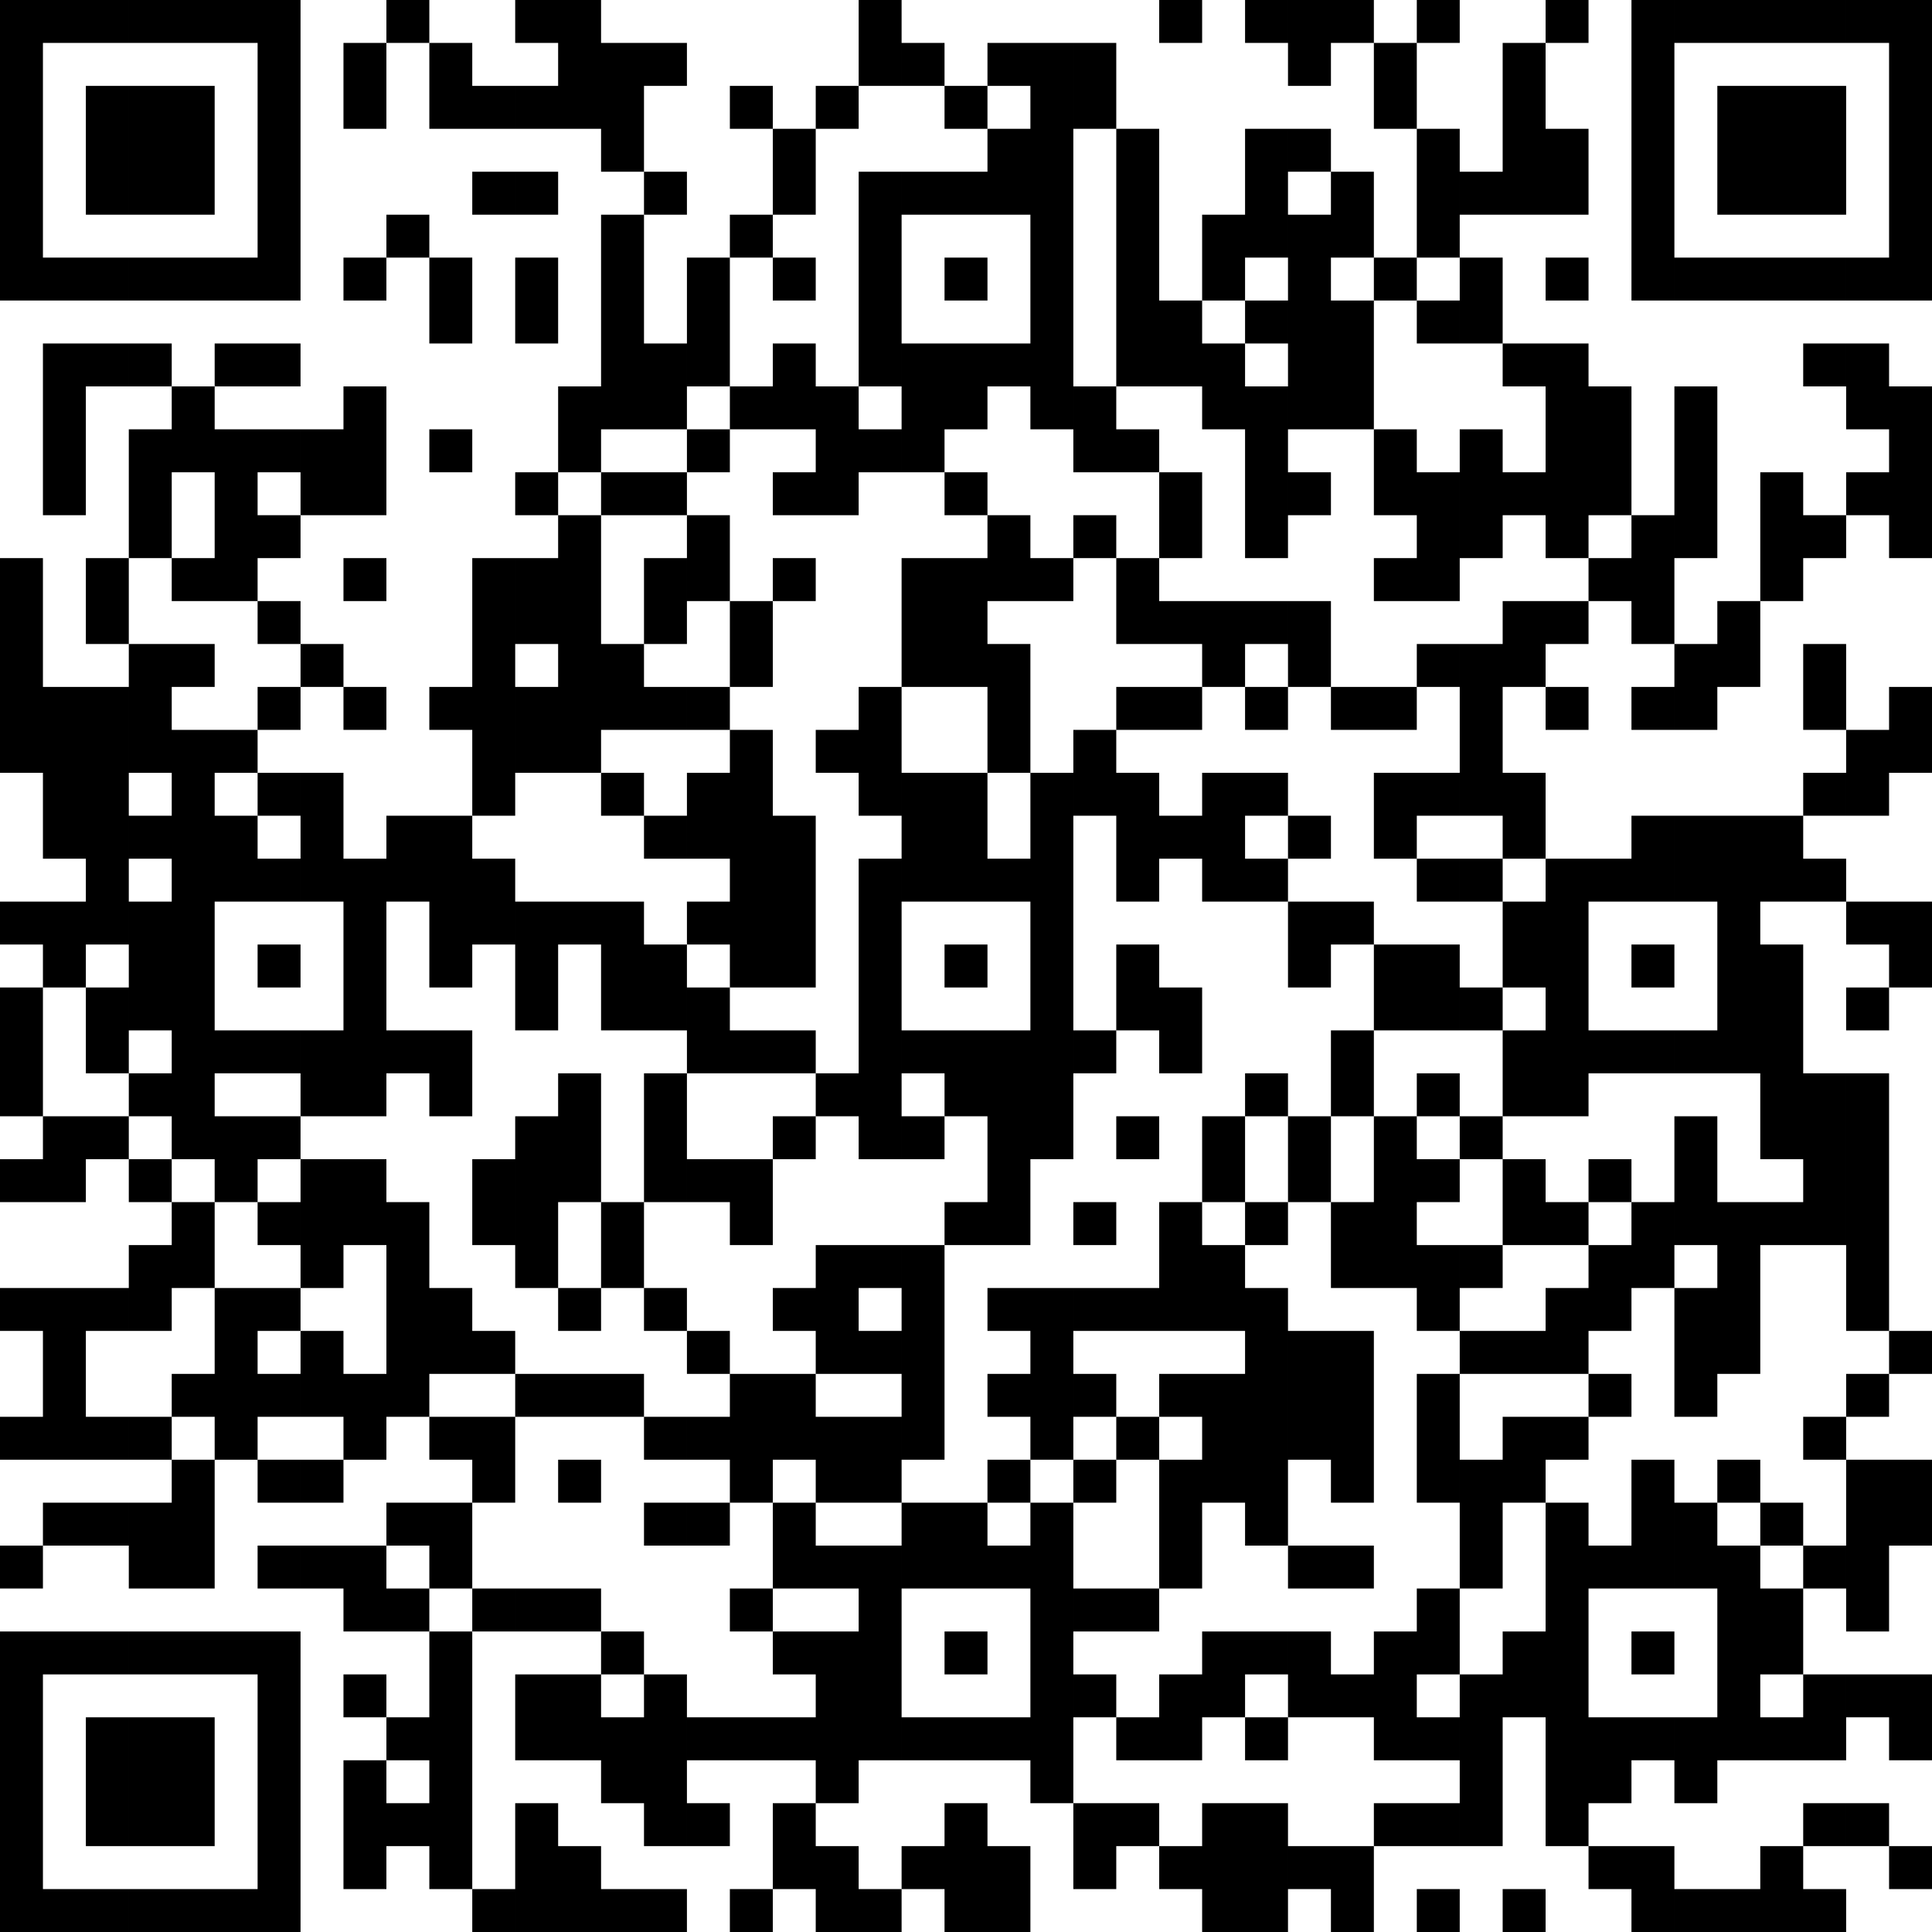 <?xml version="1.0" encoding="utf-8"?>
<!-- Generator: Adobe Illustrator 25.2.3, SVG Export Plug-In . SVG Version: 6.00 Build 0)  -->
<svg version="1.1" id="CodeGenerate" xmlns="http://www.w3.org/2000/svg" xmlns:xlink="http://www.w3.org/1999/xlink" x="0px"
	 y="0px" viewBox="0 0 450 450" enable-background="new 0 0 450 450" xml:space="preserve">
<path d="M0,0h10v10H0V0z M10,0h10v10H10V0z M20,0h10v10H20V0z M30,0h10v10H30V0z M40,0h10v10H40V0z M50,0h10v10H50V0z M60,0h10v10
	H60V0z M90,0h10v10H90V0z M120,0h10v10h-10V0z M130,0h10v10h-10V0z M200,0h10v10h-10V0z M270,0h10v10h-10V0z M290,0h10v10h-10V0z
	 M300,0h10v10h-10V0z M310,0h10v10h-10V0z M330,0h10v10h-10V0z M360,0h10v10h-10V0z M380,0h10v10h-10V0z M390,0h10v10h-10V0z M400,0
	h10v10h-10V0z M410,0h10v10h-10V0z M420,0h10v10h-10V0z M430,0h10v10h-10V0z M440,0h10v10h-10V0z M0,10h10v10H0V10z M60,10h10v10H60
	V10z M80,10h10v10H80V10z M100,10h10v10h-10V10z M130,10h10v10h-10V10z M140,10h10v10h-10V10z M150,10h10v10h-10V10z M200,10h10v10
	h-10V10z M210,10h10v10h-10V10z M230,10h10v10h-10V10z M240,10h10v10h-10V10z M250,10h10v10h-10V10z M300,10h10v10h-10V10z M320,10
	h10v10h-10V10z M350,10h10v10h-10V10z M380,10h10v10h-10V10z M440,10h10v10h-10V10z M0,20h10v10H0V20z M20,20h10v10H20V20z M30,20
	h10v10H30V20z M40,20h10v10H40V20z M60,20h10v10H60V20z M80,20h10v10H80V20z M100,20h10v10h-10V20z M110,20h10v10h-10V20z M120,20
	h10v10h-10V20z M130,20h10v10h-10V20z M140,20h10v10h-10V20z M170,20h10v10h-10V20z M190,20h10v10h-10V20z M220,20h10v10h-10V20z
	 M240,20h10v10h-10V20z M250,20h10v10h-10V20z M320,20h10v10h-10V20z M350,20h10v10h-10V20z M380,20h10v10h-10V20z M400,20h10v10
	h-10V20z M410,20h10v10h-10V20z M420,20h10v10h-10V20z M440,20h10v10h-10V20z M0,30h10v10H0V30z M20,30h10v10H20V30z M30,30h10v10
	H30V30z M40,30h10v10H40V30z M60,30h10v10H60V30z M140,30h10v10h-10V30z M180,30h10v10h-10V30z M230,30h10v10h-10V30z M240,30h10v10
	h-10V30z M260,30h10v10h-10V30z M290,30h10v10h-10V30z M300,30h10v10h-10V30z M330,30h10v10h-10V30z M350,30h10v10h-10V30z M360,30
	h10v10h-10V30z M380,30h10v10h-10V30z M400,30h10v10h-10V30z M410,30h10v10h-10V30z M420,30h10v10h-10V30z M440,30h10v10h-10V30z
	 M0,40h10v10H0V40z M20,40h10v10H20V40z M30,40h10v10H30V40z M40,40h10v10H40V40z M60,40h10v10H60V40z M110,40h10v10h-10V40z
	 M120,40h10v10h-10V40z M150,40h10v10h-10V40z M180,40h10v10h-10V40z M200,40h10v10h-10V40z M210,40h10v10h-10V40z M220,40h10v10
	h-10V40z M230,40h10v10h-10V40z M240,40h10v10h-10V40z M260,40h10v10h-10V40z M290,40h10v10h-10V40z M310,40h10v10h-10V40z M330,40
	h10v10h-10V40z M340,40h10v10h-10V40z M350,40h10v10h-10V40z M360,40h10v10h-10V40z M380,40h10v10h-10V40z M400,40h10v10h-10V40z
	 M410,40h10v10h-10V40z M420,40h10v10h-10V40z M440,40h10v10h-10V40z M0,50h10v10H0V50z M60,50h10v10H60V50z M90,50h10v10H90V50z
	 M140,50h10v10h-10V50z M170,50h10v10h-10V50z M200,50h10v10h-10V50z M240,50h10v10h-10V50z M260,50h10v10h-10V50z M280,50h10v10
	h-10V50z M290,50h10v10h-10V50z M300,50h10v10h-10V50z M310,50h10v10h-10V50z M330,50h10v10h-10V50z M380,50h10v10h-10V50z M440,50
	h10v10h-10V50z M0,60h10v10H0V60z M10,60h10v10H10V60z M20,60h10v10H20V60z M30,60h10v10H30V60z M40,60h10v10H40V60z M50,60h10v10
	H50V60z M60,60h10v10H60V60z M80,60h10v10H80V60z M100,60h10v10h-10V60z M120,60h10v10h-10V60z M140,60h10v10h-10V60z M160,60h10v10
	h-10V60z M180,60h10v10h-10V60z M200,60h10v10h-10V60z M220,60h10v10h-10V60z M240,60h10v10h-10V60z M260,60h10v10h-10V60z M280,60
	h10v10h-10V60z M300,60h10v10h-10V60z M320,60h10v10h-10V60z M340,60h10v10h-10V60z M360,60h10v10h-10V60z M380,60h10v10h-10V60z
	 M390,60h10v10h-10V60z M400,60h10v10h-10V60z M410,60h10v10h-10V60z M420,60h10v10h-10V60z M430,60h10v10h-10V60z M440,60h10v10
	h-10V60z M100,70h10v10h-10V70z M120,70h10v10h-10V70z M140,70h10v10h-10V70z M160,70h10v10h-10V70z M200,70h10v10h-10V70z M240,70
	h10v10h-10V70z M260,70h10v10h-10V70z M270,70h10v10h-10V70z M290,70h10v10h-10V70z M300,70h10v10h-10V70z M310,70h10v10h-10V70z
	 M330,70h10v10h-10V70z M340,70h10v10h-10V70z M10,80h10v10H10V80z M20,80h10v10H20V80z M30,80h10v10H30V80z M50,80h10v10H50V80z
	 M60,80h10v10H60V80z M140,80h10v10h-10V80z M150,80h10v10h-10V80z M160,80h10v10h-10V80z M180,80h10v10h-10V80z M200,80h10v10h-10
	V80z M210,80h10v10h-10V80z M220,80h10v10h-10V80z M230,80h10v10h-10V80z M240,80h10v10h-10V80z M260,80h10v10h-10V80z M270,80h10
	v10h-10V80z M280,80h10v10h-10V80z M300,80h10v10h-10V80z M310,80h10v10h-10V80z M350,80h10v10h-10V80z M360,80h10v10h-10V80z
	 M420,80h10v10h-10V80z M430,80h10v10h-10V80z M10,90h10v10H10V90z M40,90h10v10H40V90z M80,90h10v10H80V90z M130,90h10v10h-10V90z
	 M140,90h10v10h-10V90z M150,90h10v10h-10V90z M170,90h10v10h-10V90z M180,90h10v10h-10V90z M190,90h10v10h-10V90z M210,90h10v10
	h-10V90z M220,90h10v10h-10V90z M240,90h10v10h-10V90z M250,90h10v10h-10V90z M280,90h10v10h-10V90z M290,90h10v10h-10V90z M300,90
	h10v10h-10V90z M310,90h10v10h-10V90z M360,90h10v10h-10V90z M370,90h10v10h-10V90z M390,90h10v10h-10V90z M430,90h10v10h-10V90z
	 M440,90h10v10h-10V90z M10,100h10v10H10V100z M30,100h10v10H30V100z M40,100h10v10H40V100z M50,100h10v10H50V100z M60,100h10v10H60
	V100z M70,100h10v10H70V100z M80,100h10v10H80V100z M100,100h10v10h-10V100z M130,100h10v10h-10V100z M160,100h10v10h-10V100z
	 M190,100h10v10h-10V100z M200,100h10v10h-10V100z M210,100h10v10h-10V100z M250,100h10v10h-10V100z M260,100h10v10h-10V100z
	 M290,100h10v10h-10V100z M320,100h10v10h-10V100z M340,100h10v10h-10V100z M360,100h10v10h-10V100z M370,100h10v10h-10V100z
	 M390,100h10v10h-10V100z M440,100h10v10h-10V100z M10,110h10v10H10V110z M30,110h10v10H30V110z M50,110h10v10H50V110z M70,110h10
	v10H70V110z M80,110h10v10H80V110z M120,110h10v10h-10V110z M140,110h10v10h-10V110z M150,110h10v10h-10V110z M180,110h10v10h-10
	V110z M190,110h10v10h-10V110z M220,110h10v10h-10V110z M270,110h10v10h-10V110z M290,110h10v10h-10V110z M300,110h10v10h-10V110z
	 M320,110h10v10h-10V110z M330,110h10v10h-10V110z M340,110h10v10h-10V110z M350,110h10v10h-10V110z M360,110h10v10h-10V110z
	 M370,110h10v10h-10V110z M390,110h10v10h-10V110z M410,110h10v10h-10V110z M430,110h10v10h-10V110z M440,110h10v10h-10V110z
	 M30,120h10v10H30V120z M50,120h10v10H50V120z M60,120h10v10H60V120z M130,120h10v10h-10V120z M160,120h10v10h-10V120z M230,120h10
	v10h-10V120z M250,120h10v10h-10V120z M270,120h10v10h-10V120z M290,120h10v10h-10V120z M330,120h10v10h-10V120z M340,120h10v10h-10
	V120z M360,120h10v10h-10V120z M380,120h10v10h-10V120z M390,120h10v10h-10V120z M410,120h10v10h-10V120z M420,120h10v10h-10V120z
	 M440,120h10v10h-10V120z M0,130h10v10H0V130z M20,130h10v10H20V130z M40,130h10v10H40V130z M50,130h10v10H50V130z M80,130h10v10H80
	V130z M110,130h10v10h-10V130z M120,130h10v10h-10V130z M130,130h10v10h-10V130z M150,130h10v10h-10V130z M160,130h10v10h-10V130z
	 M180,130h10v10h-10V130z M210,130h10v10h-10V130z M220,130h10v10h-10V130z M230,130h10v10h-10V130z M240,130h10v10h-10V130z
	 M260,130h10v10h-10V130z M320,130h10v10h-10V130z M330,130h10v10h-10V130z M370,130h10v10h-10V130z M380,130h10v10h-10V130z
	 M410,130h10v10h-10V130z M0,140h10v10H0V140z M20,140h10v10H20V140z M60,140h10v10H60V140z M110,140h10v10h-10V140z M120,140h10v10
	h-10V140z M130,140h10v10h-10V140z M150,140h10v10h-10V140z M170,140h10v10h-10V140z M210,140h10v10h-10V140z M220,140h10v10h-10
	V140z M260,140h10v10h-10V140z M270,140h10v10h-10V140z M280,140h10v10h-10V140z M290,140h10v10h-10V140z M300,140h10v10h-10V140z
	 M350,140h10v10h-10V140z M360,140h10v10h-10V140z M380,140h10v10h-10V140z M400,140h10v10h-10V140z M0,150h10v10H0V150z M30,150h10
	v10H30V150z M40,150h10v10H40V150z M70,150h10v10H70V150z M110,150h10v10h-10V150z M130,150h10v10h-10V150z M140,150h10v10h-10V150z
	 M170,150h10v10h-10V150z M210,150h10v10h-10V150z M220,150h10v10h-10V150z M230,150h10v10h-10V150z M280,150h10v10h-10V150z
	 M300,150h10v10h-10V150z M330,150h10v10h-10V150z M340,150h10v10h-10V150z M350,150h10v10h-10V150z M390,150h10v10h-10V150z
	 M400,150h10v10h-10V150z M420,150h10v10h-10V150z M0,160h10v10H0V160z M10,160h10v10H10V160z M20,160h10v10H20V160z M30,160h10v10
	H30V160z M60,160h10v10H60V160z M80,160h10v10H80V160z M100,160h10v10h-10V160z M110,160h10v10h-10V160z M120,160h10v10h-10V160z
	 M130,160h10v10h-10V160z M140,160h10v10h-10V160z M150,160h10v10h-10V160z M160,160h10v10h-10V160z M200,160h10v10h-10V160z
	 M230,160h10v10h-10V160z M260,160h10v10h-10V160z M270,160h10v10h-10V160z M290,160h10v10h-10V160z M310,160h10v10h-10V160z
	 M320,160h10v10h-10V160z M340,160h10v10h-10V160z M360,160h10v10h-10V160z M380,160h10v10h-10V160z M390,160h10v10h-10V160z
	 M420,160h10v10h-10V160z M440,160h10v10h-10V160z M0,170h10v10H0V170z M10,170h10v10H10V170z M20,170h10v10H20V170z M30,170h10v10
	H30V170z M40,170h10v10H40V170z M50,170h10v10H50V170z M110,170h10v10h-10V170z M120,170h10v10h-10V170z M130,170h10v10h-10V170z
	 M170,170h10v10h-10V170z M190,170h10v10h-10V170z M200,170h10v10h-10V170z M230,170h10v10h-10V170z M250,170h10v10h-10V170z
	 M340,170h10v10h-10V170z M430,170h10v10h-10V170z M440,170h10v10h-10V170z M10,180h10v10H10V180z M20,180h10v10H20V180z M40,180h10
	v10H40V180z M60,180h10v10H60V180z M70,180h10v10H70V180z M110,180h10v10h-10V180z M140,180h10v10h-10V180z M160,180h10v10h-10V180z
	 M170,180h10v10h-10V180z M200,180h10v10h-10V180z M210,180h10v10h-10V180z M220,180h10v10h-10V180z M240,180h10v10h-10V180z
	 M250,180h10v10h-10V180z M260,180h10v10h-10V180z M280,180h10v10h-10V180z M290,180h10v10h-10V180z M320,180h10v10h-10V180z
	 M330,180h10v10h-10V180z M340,180h10v10h-10V180z M350,180h10v10h-10V180z M420,180h10v10h-10V180z M430,180h10v10h-10V180z
	 M10,190h10v10H10V190z M20,190h10v10H20V190z M30,190h10v10H30V190z M40,190h10v10H40V190z M50,190h10v10H50V190z M70,190h10v10H70
	V190z M90,190h10v10H90V190z M100,190h10v10h-10V190z M150,190h10v10h-10V190z M160,190h10v10h-10V190z M170,190h10v10h-10V190z
	 M180,190h10v10h-10V190z M210,190h10v10h-10V190z M220,190h10v10h-10V190z M240,190h10v10h-10V190z M260,190h10v10h-10V190z
	 M270,190h10v10h-10V190z M280,190h10v10h-10V190z M300,190h10v10h-10V190z M320,190h10v10h-10V190z M350,190h10v10h-10V190z
	 M380,190h10v10h-10V190z M390,190h10v10h-10V190z M400,190h10v10h-10V190z M410,190h10v10h-10V190z M20,200h10v10H20V200z M40,200
	h10v10H40V200z M50,200h10v10H50V200z M60,200h10v10H60V200z M70,200h10v10H70V200z M80,200h10v10H80V200z M90,200h10v10H90V200z
	 M100,200h10v10h-10V200z M110,200h10v10h-10V200z M170,200h10v10h-10V200z M180,200h10v10h-10V200z M200,200h10v10h-10V200z
	 M210,200h10v10h-10V200z M220,200h10v10h-10V200z M230,200h10v10h-10V200z M240,200h10v10h-10V200z M260,200h10v10h-10V200z
	 M280,200h10v10h-10V200z M290,200h10v10h-10V200z M330,200h10v10h-10V200z M340,200h10v10h-10V200z M360,200h10v10h-10V200z
	 M370,200h10v10h-10V200z M380,200h10v10h-10V200z M390,200h10v10h-10V200z M400,200h10v10h-10V200z M410,200h10v10h-10V200z
	 M420,200h10v10h-10V200z M0,210h10v10H0V210z M10,210h10v10H10V210z M20,210h10v10H20V210z M30,210h10v10H30V210z M40,210h10v10H40
	V210z M80,210h10v10H80V210z M100,210h10v10h-10V210z M110,210h10v10h-10V210z M120,210h10v10h-10V210z M130,210h10v10h-10V210z
	 M140,210h10v10h-10V210z M160,210h10v10h-10V210z M170,210h10v10h-10V210z M180,210h10v10h-10V210z M200,210h10v10h-10V210z
	 M240,210h10v10h-10V210z M300,210h10v10h-10V210z M310,210h10v10h-10V210z M350,210h10v10h-10V210z M360,210h10v10h-10V210z
	 M400,210h10v10h-10V210z M430,210h10v10h-10V210z M440,210h10v10h-10V210z M10,220h10v10H10V220z M30,220h10v10H30V220z M40,220h10
	v10H40V220z M60,220h10v10H60V220z M80,220h10v10H80V220z M100,220h10v10h-10V220z M120,220h10v10h-10V220z M140,220h10v10h-10V220z
	 M150,220h10v10h-10V220z M170,220h10v10h-10V220z M180,220h10v10h-10V220z M200,220h10v10h-10V220z M220,220h10v10h-10V220z
	 M240,220h10v10h-10V220z M260,220h10v10h-10V220z M300,220h10v10h-10V220z M320,220h10v10h-10V220z M330,220h10v10h-10V220z
	 M350,220h10v10h-10V220z M360,220h10v10h-10V220z M380,220h10v10h-10V220z M400,220h10v10h-10V220z M410,220h10v10h-10V220z
	 M440,220h10v10h-10V220z M0,230h10v10H0V230z M20,230h10v10H20V230z M30,230h10v10H30V230z M40,230h10v10H40V230z M80,230h10v10H80
	V230z M120,230h10v10h-10V230z M140,230h10v10h-10V230z M150,230h10v10h-10V230z M160,230h10v10h-10V230z M200,230h10v10h-10V230z
	 M240,230h10v10h-10V230z M260,230h10v10h-10V230z M270,230h10v10h-10V230z M320,230h10v10h-10V230z M330,230h10v10h-10V230z
	 M340,230h10v10h-10V230z M360,230h10v10h-10V230z M400,230h10v10h-10V230z M410,230h10v10h-10V230z M430,230h10v10h-10V230z M0,240
	h10v10H0V240z M20,240h10v10H20V240z M40,240h10v10H40V240z M50,240h10v10H50V240z M60,240h10v10H60V240z M70,240h10v10H70V240z
	 M80,240h10v10H80V240z M90,240h10v10H90V240z M100,240h10v10h-10V240z M160,240h10v10h-10V240z M170,240h10v10h-10V240z M180,240
	h10v10h-10V240z M200,240h10v10h-10V240z M210,240h10v10h-10V240z M220,240h10v10h-10V240z M230,240h10v10h-10V240z M240,240h10v10
	h-10V240z M250,240h10v10h-10V240z M270,240h10v10h-10V240z M310,240h10v10h-10V240z M350,240h10v10h-10V240z M360,240h10v10h-10
	V240z M370,240h10v10h-10V240z M380,240h10v10h-10V240z M390,240h10v10h-10V240z M400,240h10v10h-10V240z M410,240h10v10h-10V240z
	 M0,250h10v10H0V250z M30,250h10v10H30V250z M40,250h10v10H40V250z M70,250h10v10H70V250z M80,250h10v10H80V250z M100,250h10v10h-10
	V250z M130,250h10v10h-10V250z M150,250h10v10h-10V250z M190,250h10v10h-10V250z M200,250h10v10h-10V250z M220,250h10v10h-10V250z
	 M230,250h10v10h-10V250z M240,250h10v10h-10V250z M290,250h10v10h-10V250z M310,250h10v10h-10V250z M330,250h10v10h-10V250z
	 M350,250h10v10h-10V250z M360,250h10v10h-10V250z M410,250h10v10h-10V250z M420,250h10v10h-10V250z M430,250h10v10h-10V250z
	 M10,260h10v10H10V260z M20,260h10v10H20V260z M40,260h10v10H40V260z M50,260h10v10H50V260z M60,260h10v10H60V260z M120,260h10v10
	h-10V260z M130,260h10v10h-10V260z M150,260h10v10h-10V260z M180,260h10v10h-10V260z M200,260h10v10h-10V260z M210,260h10v10h-10
	V260z M230,260h10v10h-10V260z M240,260h10v10h-10V260z M260,260h10v10h-10V260z M280,260h10v10h-10V260z M300,260h10v10h-10V260z
	 M320,260h10v10h-10V260z M340,260h10v10h-10V260z M390,260h10v10h-10V260z M410,260h10v10h-10V260z M420,260h10v10h-10V260z
	 M430,260h10v10h-10V260z M0,270h10v10H0V270z M10,270h10v10H10V270z M30,270h10v10H30V270z M50,270h10v10H50V270z M70,270h10v10H70
	V270z M80,270h10v10H80V270z M110,270h10v10h-10V270z M120,270h10v10h-10V270z M130,270h10v10h-10V270z M150,270h10v10h-10V270z
	 M160,270h10v10h-10V270z M170,270h10v10h-10V270z M230,270h10v10h-10V270z M280,270h10v10h-10V270z M300,270h10v10h-10V270z
	 M320,270h10v10h-10V270z M330,270h10v10h-10V270z M350,270h10v10h-10V270z M370,270h10v10h-10V270z M390,270h10v10h-10V270z
	 M420,270h10v10h-10V270z M430,270h10v10h-10V270z M40,280h10v10H40V280z M60,280h10v10H60V280z M70,280h10v10H70V280z M80,280h10
	v10H80V280z M90,280h10v10H90V280z M110,280h10v10h-10V280z M120,280h10v10h-10V280z M140,280h10v10h-10V280z M170,280h10v10h-10
	V280z M220,280h10v10h-10V280z M230,280h10v10h-10V280z M250,280h10v10h-10V280z M270,280h10v10h-10V280z M290,280h10v10h-10V280z
	 M310,280h10v10h-10V280z M320,280h10v10h-10V280z M350,280h10v10h-10V280z M360,280h10v10h-10V280z M380,280h10v10h-10V280z
	 M390,280h10v10h-10V280z M400,280h10v10h-10V280z M410,280h10v10h-10V280z M420,280h10v10h-10V280z M430,280h10v10h-10V280z
	 M30,290h10v10H30V290z M40,290h10v10H40V290z M70,290h10v10H70V290z M90,290h10v10H90V290z M120,290h10v10h-10V290z M140,290h10v10
	h-10V290z M190,290h10v10h-10V290z M200,290h10v10h-10V290z M210,290h10v10h-10V290z M270,290h10v10h-10V290z M280,290h10v10h-10
	V290z M310,290h10v10h-10V290z M320,290h10v10h-10V290z M330,290h10v10h-10V290z M340,290h10v10h-10V290z M370,290h10v10h-10V290z
	 M380,290h10v10h-10V290z M400,290h10v10h-10V290z M430,290h10v10h-10V290z M0,300h10v10H0V300z M10,300h10v10H10V300z M20,300h10
	v10H20V300z M30,300h10v10H30V300z M50,300h10v10H50V300z M60,300h10v10H60V300z M90,300h10v10H90V300z M100,300h10v10h-10V300z
	 M130,300h10v10h-10V300z M150,300h10v10h-10V300z M180,300h10v10h-10V300z M190,300h10v10h-10V300z M210,300h10v10h-10V300z
	 M230,300h10v10h-10V300z M240,300h10v10h-10V300z M250,300h10v10h-10V300z M260,300h10v10h-10V300z M270,300h10v10h-10V300z
	 M280,300h10v10h-10V300z M290,300h10v10h-10V300z M330,300h10v10h-10V300z M360,300h10v10h-10V300z M370,300h10v10h-10V300z
	 M390,300h10v10h-10V300z M400,300h10v10h-10V300z M430,300h10v10h-10V300z M10,310h10v10H10V310z M50,310h10v10H50V310z M70,310h10
	v10H70V310z M90,310h10v10H90V310z M100,310h10v10h-10V310z M110,310h10v10h-10V310z M160,310h10v10h-10V310z M190,310h10v10h-10
	V310z M200,310h10v10h-10V310z M210,310h10v10h-10V310z M240,310h10v10h-10V310z M290,310h10v10h-10V310z M300,310h10v10h-10V310z
	 M310,310h10v10h-10V310z M340,310h10v10h-10V310z M350,310h10v10h-10V310z M360,310h10v10h-10V310z M390,310h10v10h-10V310z
	 M400,310h10v10h-10V310z M440,310h10v10h-10V310z M10,320h10v10H10V320z M40,320h10v10H40V320z M50,320h10v10H50V320z M60,320h10
	v10H60V320z M70,320h10v10H70V320z M80,320h10v10H80V320z M90,320h10v10H90V320z M120,320h10v10h-10V320z M130,320h10v10h-10V320z
	 M140,320h10v10h-10V320z M170,320h10v10h-10V320z M180,320h10v10h-10V320z M210,320h10v10h-10V320z M230,320h10v10h-10V320z
	 M240,320h10v10h-10V320z M250,320h10v10h-10V320z M270,320h10v10h-10V320z M280,320h10v10h-10V320z M290,320h10v10h-10V320z
	 M300,320h10v10h-10V320z M310,320h10v10h-10V320z M330,320h10v10h-10V320z M370,320h10v10h-10V320z M390,320h10v10h-10V320z
	 M430,320h10v10h-10V320z M0,330h10v10H0V330z M10,330h10v10H10V330z M20,330h10v10H20V330z M30,330h10v10H30V330z M50,330h10v10H50
	V330z M80,330h10v10H80V330z M100,330h10v10h-10V330z M110,330h10v10h-10V330z M150,330h10v10h-10V330z M160,330h10v10h-10V330z
	 M170,330h10v10h-10V330z M180,330h10v10h-10V330z M190,330h10v10h-10V330z M200,330h10v10h-10V330z M210,330h10v10h-10V330z
	 M240,330h10v10h-10V330z M260,330h10v10h-10V330z M280,330h10v10h-10V330z M290,330h10v10h-10V330z M300,330h10v10h-10V330z
	 M310,330h10v10h-10V330z M330,330h10v10h-10V330z M350,330h10v10h-10V330z M360,330h10v10h-10V330z M420,330h10v10h-10V330z
	 M40,340h10v10H40V340z M60,340h10v10H60V340z M70,340h10v10H70V340z M110,340h10v10h-10V340z M130,340h10v10h-10V340z M170,340h10
	v10h-10V340z M190,340h10v10h-10V340z M200,340h10v10h-10V340z M230,340h10v10h-10V340z M250,340h10v10h-10V340z M270,340h10v10h-10
	V340z M280,340h10v10h-10V340z M290,340h10v10h-10V340z M310,340h10v10h-10V340z M330,340h10v10h-10V340z M340,340h10v10h-10V340z
	 M350,340h10v10h-10V340z M380,340h10v10h-10V340z M400,340h10v10h-10V340z M430,340h10v10h-10V340z M440,340h10v10h-10V340z
	 M10,350h10v10H10V350z M20,350h10v10H20V350z M30,350h10v10H30V350z M40,350h10v10H40V350z M90,350h10v10H90V350z M100,350h10v10
	h-10V350z M150,350h10v10h-10V350z M160,350h10v10h-10V350z M180,350h10v10h-10V350z M210,350h10v10h-10V350z M220,350h10v10h-10
	V350z M240,350h10v10h-10V350z M270,350h10v10h-10V350z M290,350h10v10h-10V350z M340,350h10v10h-10V350z M360,350h10v10h-10V350z
	 M380,350h10v10h-10V350z M390,350h10v10h-10V350z M410,350h10v10h-10V350z M430,350h10v10h-10V350z M440,350h10v10h-10V350z M0,360
	h10v10H0V360z M30,360h10v10H30V360z M40,360h10v10H40V360z M60,360h10v10H60V360z M70,360h10v10H70V360z M80,360h10v10H80V360z
	 M100,360h10v10h-10V360z M180,360h10v10h-10V360z M190,360h10v10h-10V360z M200,360h10v10h-10V360z M210,360h10v10h-10V360z
	 M220,360h10v10h-10V360z M230,360h10v10h-10V360z M240,360h10v10h-10V360z M270,360h10v10h-10V360z M300,360h10v10h-10V360z
	 M310,360h10v10h-10V360z M340,360h10v10h-10V360z M360,360h10v10h-10V360z M370,360h10v10h-10V360z M380,360h10v10h-10V360z
	 M390,360h10v10h-10V360z M400,360h10v10h-10V360z M420,360h10v10h-10V360z M430,360h10v10h-10V360z M80,370h10v10H80V370z M90,370
	h10v10H90V370z M110,370h10v10h-10V370z M120,370h10v10h-10V370z M130,370h10v10h-10V370z M170,370h10v10h-10V370z M200,370h10v10
	h-10V370z M240,370h10v10h-10V370z M250,370h10v10h-10V370z M260,370h10v10h-10V370z M330,370h10v10h-10V370z M360,370h10v10h-10
	V370z M400,370h10v10h-10V370z M410,370h10v10h-10V370z M430,370h10v10h-10V370z M0,380h10v10H0V380z M10,380h10v10H10V380z M20,380
	h10v10H20V380z M30,380h10v10H30V380z M40,380h10v10H40V380z M50,380h10v10H50V380z M60,380h10v10H60V380z M100,380h10v10h-10V380z
	 M140,380h10v10h-10V380z M180,380h10v10h-10V380z M190,380h10v10h-10V380z M200,380h10v10h-10V380z M220,380h10v10h-10V380z
	 M240,380h10v10h-10V380z M280,380h10v10h-10V380z M290,380h10v10h-10V380z M300,380h10v10h-10V380z M320,380h10v10h-10V380z
	 M330,380h10v10h-10V380z M350,380h10v10h-10V380z M360,380h10v10h-10V380z M380,380h10v10h-10V380z M400,380h10v10h-10V380z
	 M410,380h10v10h-10V380z M0,390h10v10H0V390z M60,390h10v10H60V390z M80,390h10v10H80V390z M100,390h10v10h-10V390z M120,390h10v10
	h-10V390z M130,390h10v10h-10V390z M150,390h10v10h-10V390z M190,390h10v10h-10V390z M200,390h10v10h-10V390z M240,390h10v10h-10
	V390z M250,390h10v10h-10V390z M270,390h10v10h-10V390z M280,390h10v10h-10V390z M300,390h10v10h-10V390z M310,390h10v10h-10V390z
	 M320,390h10v10h-10V390z M340,390h10v10h-10V390z M350,390h10v10h-10V390z M360,390h10v10h-10V390z M400,390h10v10h-10V390z
	 M420,390h10v10h-10V390z M430,390h10v10h-10V390z M440,390h10v10h-10V390z M0,400h10v10H0V400z M20,400h10v10H20V400z M30,400h10
	v10H30V400z M40,400h10v10H40V400z M60,400h10v10H60V400z M90,400h10v10H90V400z M100,400h10v10h-10V400z M120,400h10v10h-10V400z
	 M130,400h10v10h-10V400z M140,400h10v10h-10V400z M150,400h10v10h-10V400z M160,400h10v10h-10V400z M170,400h10v10h-10V400z
	 M180,400h10v10h-10V400z M190,400h10v10h-10V400z M200,400h10v10h-10V400z M210,400h10v10h-10V400z M220,400h10v10h-10V400z
	 M230,400h10v10h-10V400z M240,400h10v10h-10V400z M260,400h10v10h-10V400z M270,400h10v10h-10V400z M290,400h10v10h-10V400z
	 M320,400h10v10h-10V400z M330,400h10v10h-10V400z M340,400h10v10h-10V400z M360,400h10v10h-10V400z M370,400h10v10h-10V400z
	 M380,400h10v10h-10V400z M390,400h10v10h-10V400z M400,400h10v10h-10V400z M410,400h10v10h-10V400z M420,400h10v10h-10V400z
	 M440,400h10v10h-10V400z M0,410h10v10H0V410z M20,410h10v10H20V410z M30,410h10v10H30V410z M40,410h10v10H40V410z M60,410h10v10H60
	V410z M80,410h10v10H80V410z M100,410h10v10h-10V410z M140,410h10v10h-10V410z M150,410h10v10h-10V410z M190,410h10v10h-10V410z
	 M240,410h10v10h-10V410z M340,410h10v10h-10V410z M360,410h10v10h-10V410z M370,410h10v10h-10V410z M390,410h10v10h-10V410z M0,420
	h10v10H0V420z M20,420h10v10H20V420z M30,420h10v10H30V420z M40,420h10v10H40V420z M60,420h10v10H60V420z M80,420h10v10H80V420z
	 M90,420h10v10H90V420z M100,420h10v10h-10V420z M120,420h10v10h-10V420z M150,420h10v10h-10V420z M160,420h10v10h-10V420z M180,420
	h10v10h-10V420z M220,420h10v10h-10V420z M250,420h10v10h-10V420z M260,420h10v10h-10V420z M280,420h10v10h-10V420z M290,420h10v10
	h-10V420z M320,420h10v10h-10V420z M330,420h10v10h-10V420z M340,420h10v10h-10V420z M360,420h10v10h-10V420z M420,420h10v10h-10
	V420z M430,420h10v10h-10V420z M0,430h10v10H0V430z M60,430h10v10H60V430z M80,430h10v10H80V430z M100,430h10v10h-10V430z M120,430
	h10v10h-10V430z M130,430h10v10h-10V430z M180,430h10v10h-10V430z M190,430h10v10h-10V430z M210,430h10v10h-10V430z M220,430h10v10
	h-10V430z M230,430h10v10h-10V430z M250,430h10v10h-10V430z M270,430h10v10h-10V430z M280,430h10v10h-10V430z M290,430h10v10h-10
	V430z M300,430h10v10h-10V430z M310,430h10v10h-10V430z M370,430h10v10h-10V430z M380,430h10v10h-10V430z M410,430h10v10h-10V430z
	 M440,430h10v10h-10V430z M0,440h10v10H0V440z M10,440h10v10H10V440z M20,440h10v10H20V440z M30,440h10v10H30V440z M40,440h10v10H40
	V440z M50,440h10v10H50V440z M60,440h10v10H60V440z M110,440h10v10h-10V440z M120,440h10v10h-10V440z M130,440h10v10h-10V440z
	 M140,440h10v10h-10V440z M150,440h10v10h-10V440z M170,440h10v10h-10V440z M190,440h10v10h-10V440z M200,440h10v10h-10V440z
	 M220,440h10v10h-10V440z M230,440h10v10h-10V440z M280,440h10v10h-10V440z M290,440h10v10h-10V440z M310,440h10v10h-10V440z
	 M330,440h10v10h-10V440z M350,440h10v10h-10V440z M380,440h10v10h-10V440z M390,440h10v10h-10V440z M400,440h10v10h-10V440z
	 M410,440h10v10h-10V440z M420,440h10v10h-10V440z"/>
</svg>
